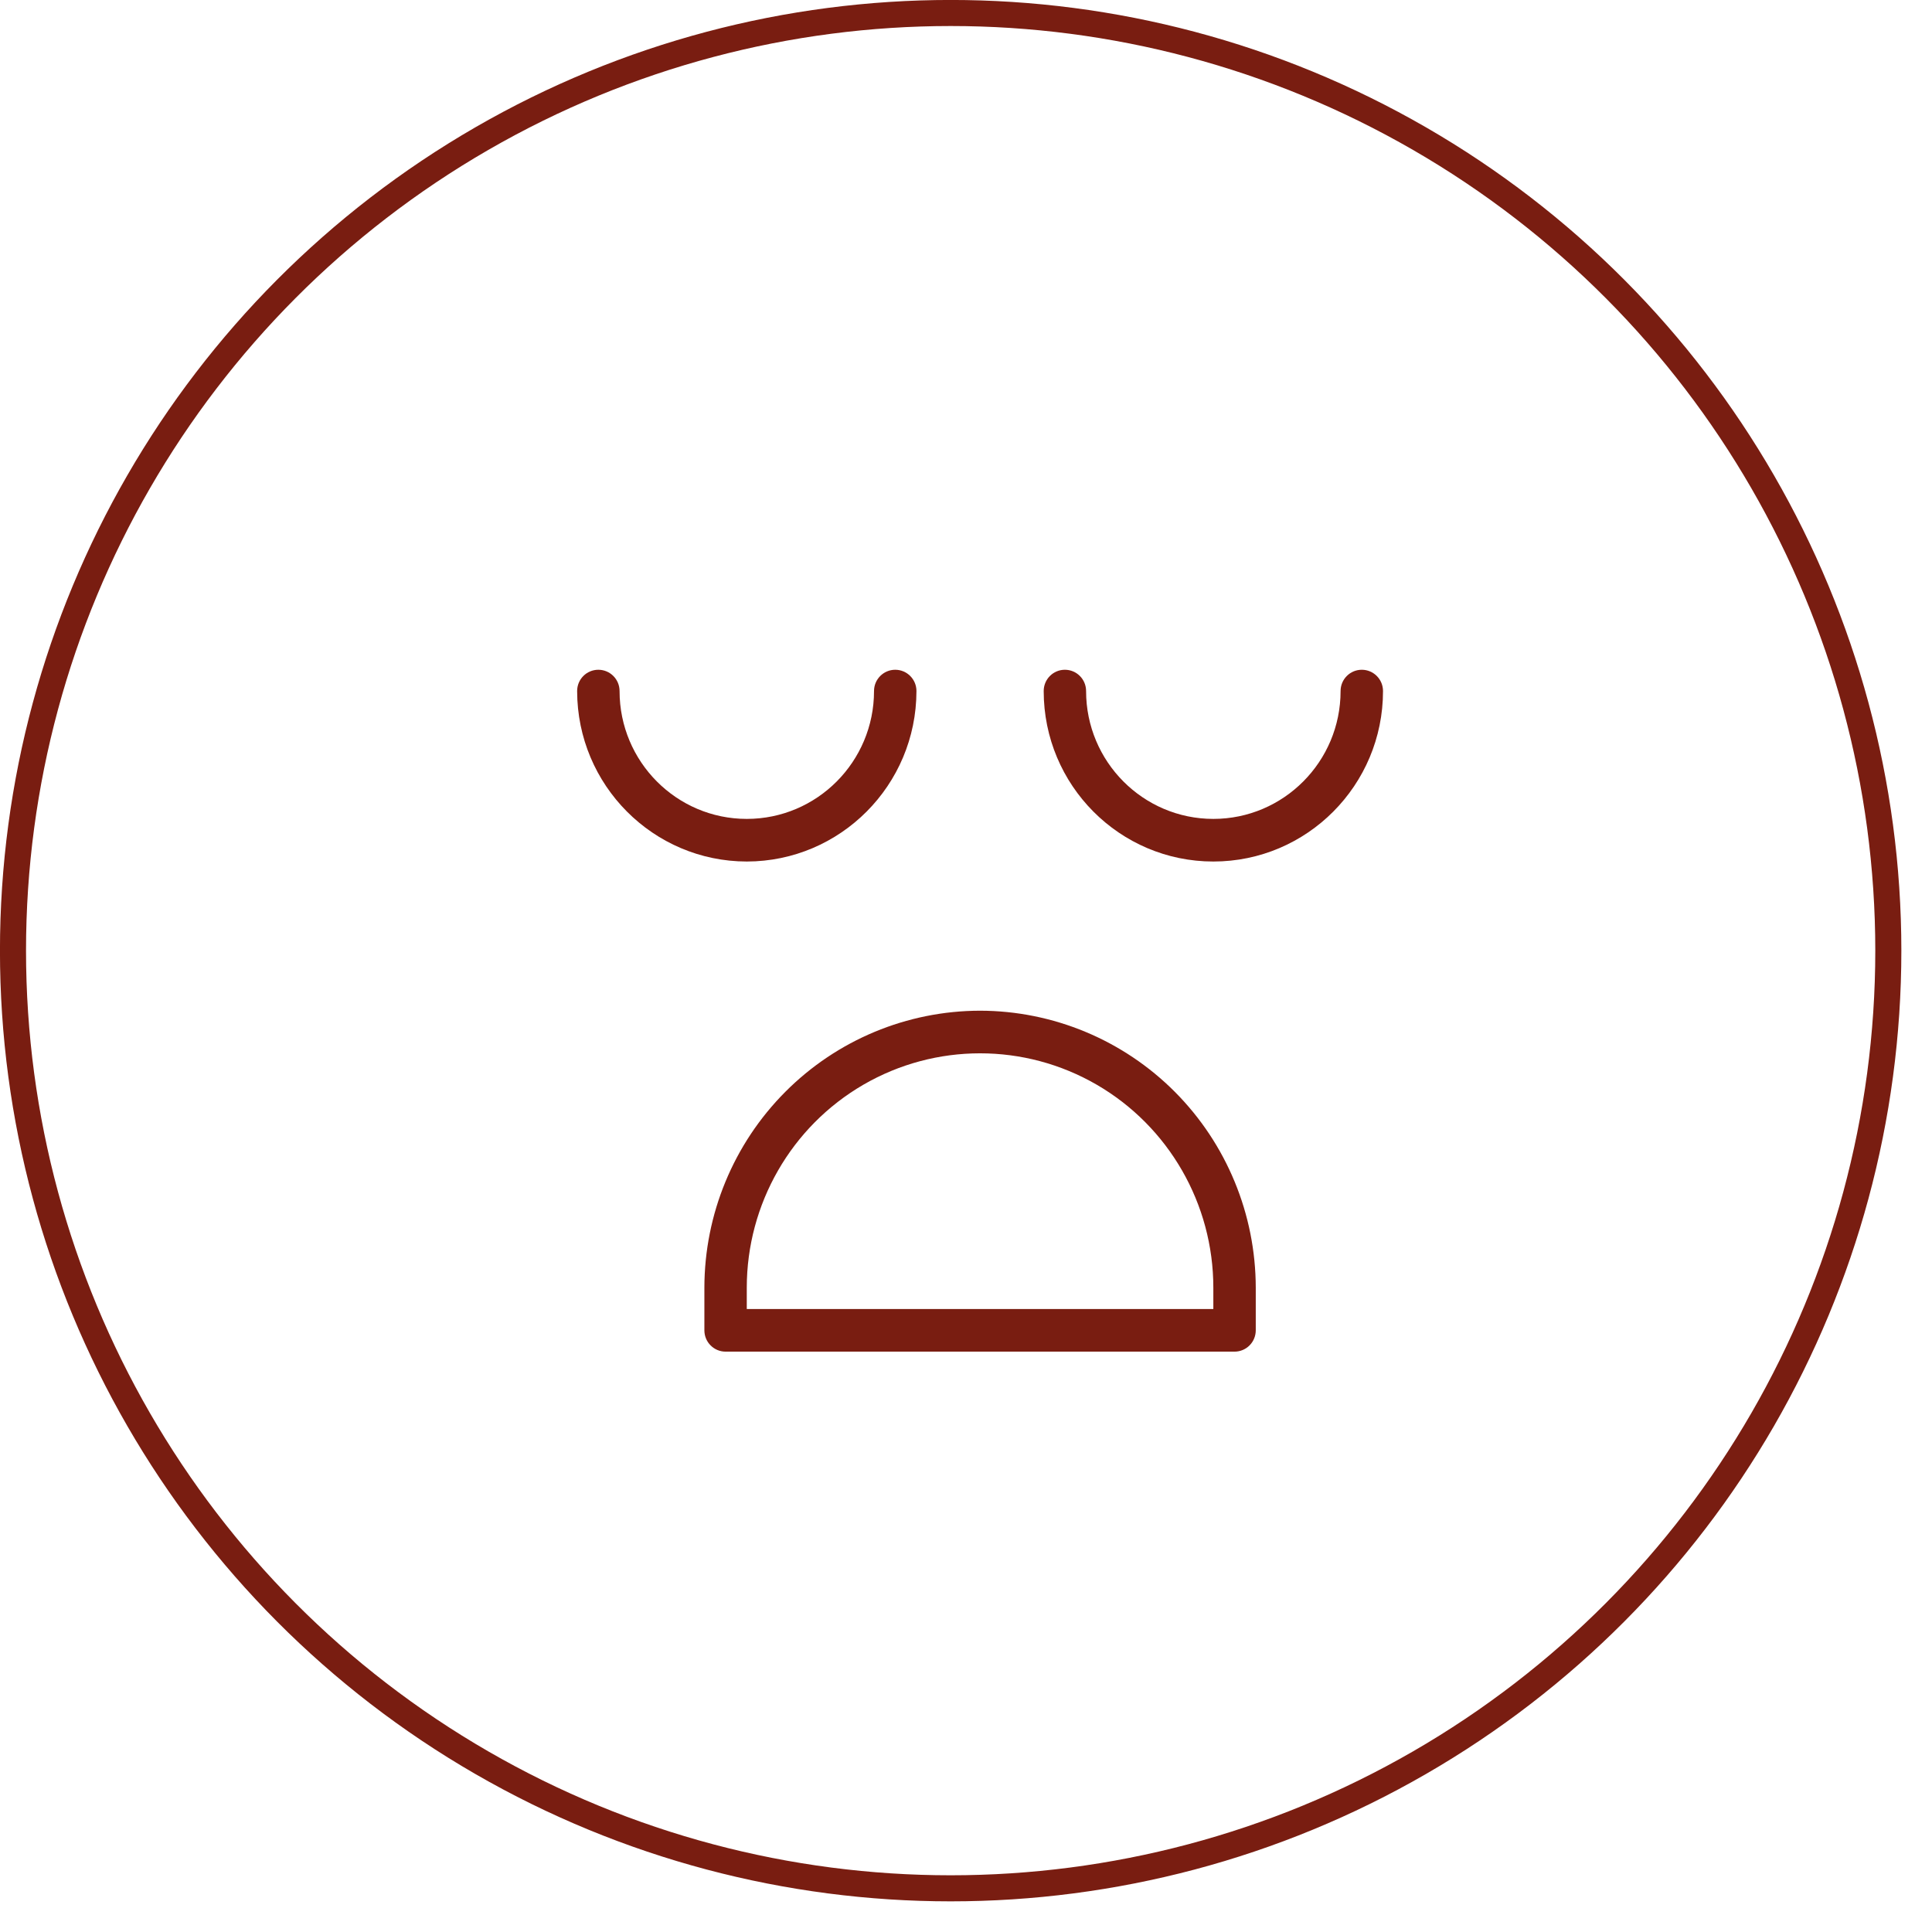 <svg xmlns="http://www.w3.org/2000/svg" fill="none" viewBox="0 0 51 51" height="51" width="51">
<path fill="#791D11" d="M19.713 22.742C17.242 22.739 15.238 20.726 15.235 18.242C15.235 17.931 15.485 17.68 15.795 17.68C16.104 17.68 16.355 17.931 16.355 18.242C16.355 20.105 17.859 21.617 19.713 21.617C21.568 21.617 23.072 20.105 23.072 18.242C23.072 17.931 23.323 17.68 23.632 17.68C23.941 17.68 24.192 17.931 24.192 18.242C24.189 20.726 22.185 22.739 19.713 22.742ZM36.508 18.242C36.508 20.727 34.502 22.742 32.029 22.742C29.556 22.742 27.551 20.727 27.551 18.242C27.551 17.931 27.801 17.68 28.11 17.68C28.42 17.68 28.67 17.931 28.67 18.242C28.67 20.105 30.175 21.617 32.029 21.617C33.883 21.617 35.388 20.105 35.388 18.242C35.388 17.931 35.639 17.68 35.948 17.68C36.257 17.68 36.508 17.931 36.508 18.242ZM25.871 26.68C23.941 26.683 22.092 27.453 20.728 28.824C19.363 30.195 18.596 32.053 18.594 33.992V35.117C18.594 35.266 18.652 35.41 18.758 35.515C18.862 35.621 19.005 35.68 19.154 35.68H32.589C32.737 35.68 32.88 35.621 32.985 35.515C33.09 35.41 33.149 35.266 33.149 35.117V33.992C33.146 32.053 32.379 30.195 31.015 28.824C29.65 27.453 27.801 26.683 25.871 26.68H25.871ZM32.029 34.555H19.713V33.992C19.713 31.782 20.887 29.739 22.792 28.633C24.697 27.529 27.045 27.529 28.95 28.633C30.855 29.738 32.029 31.782 32.029 33.992L32.029 34.555Z"></path>
<circle stroke-width="0.688" stroke="#791D11" r="24.752" cy="25.095" cx="25.095"></circle>
</svg>
